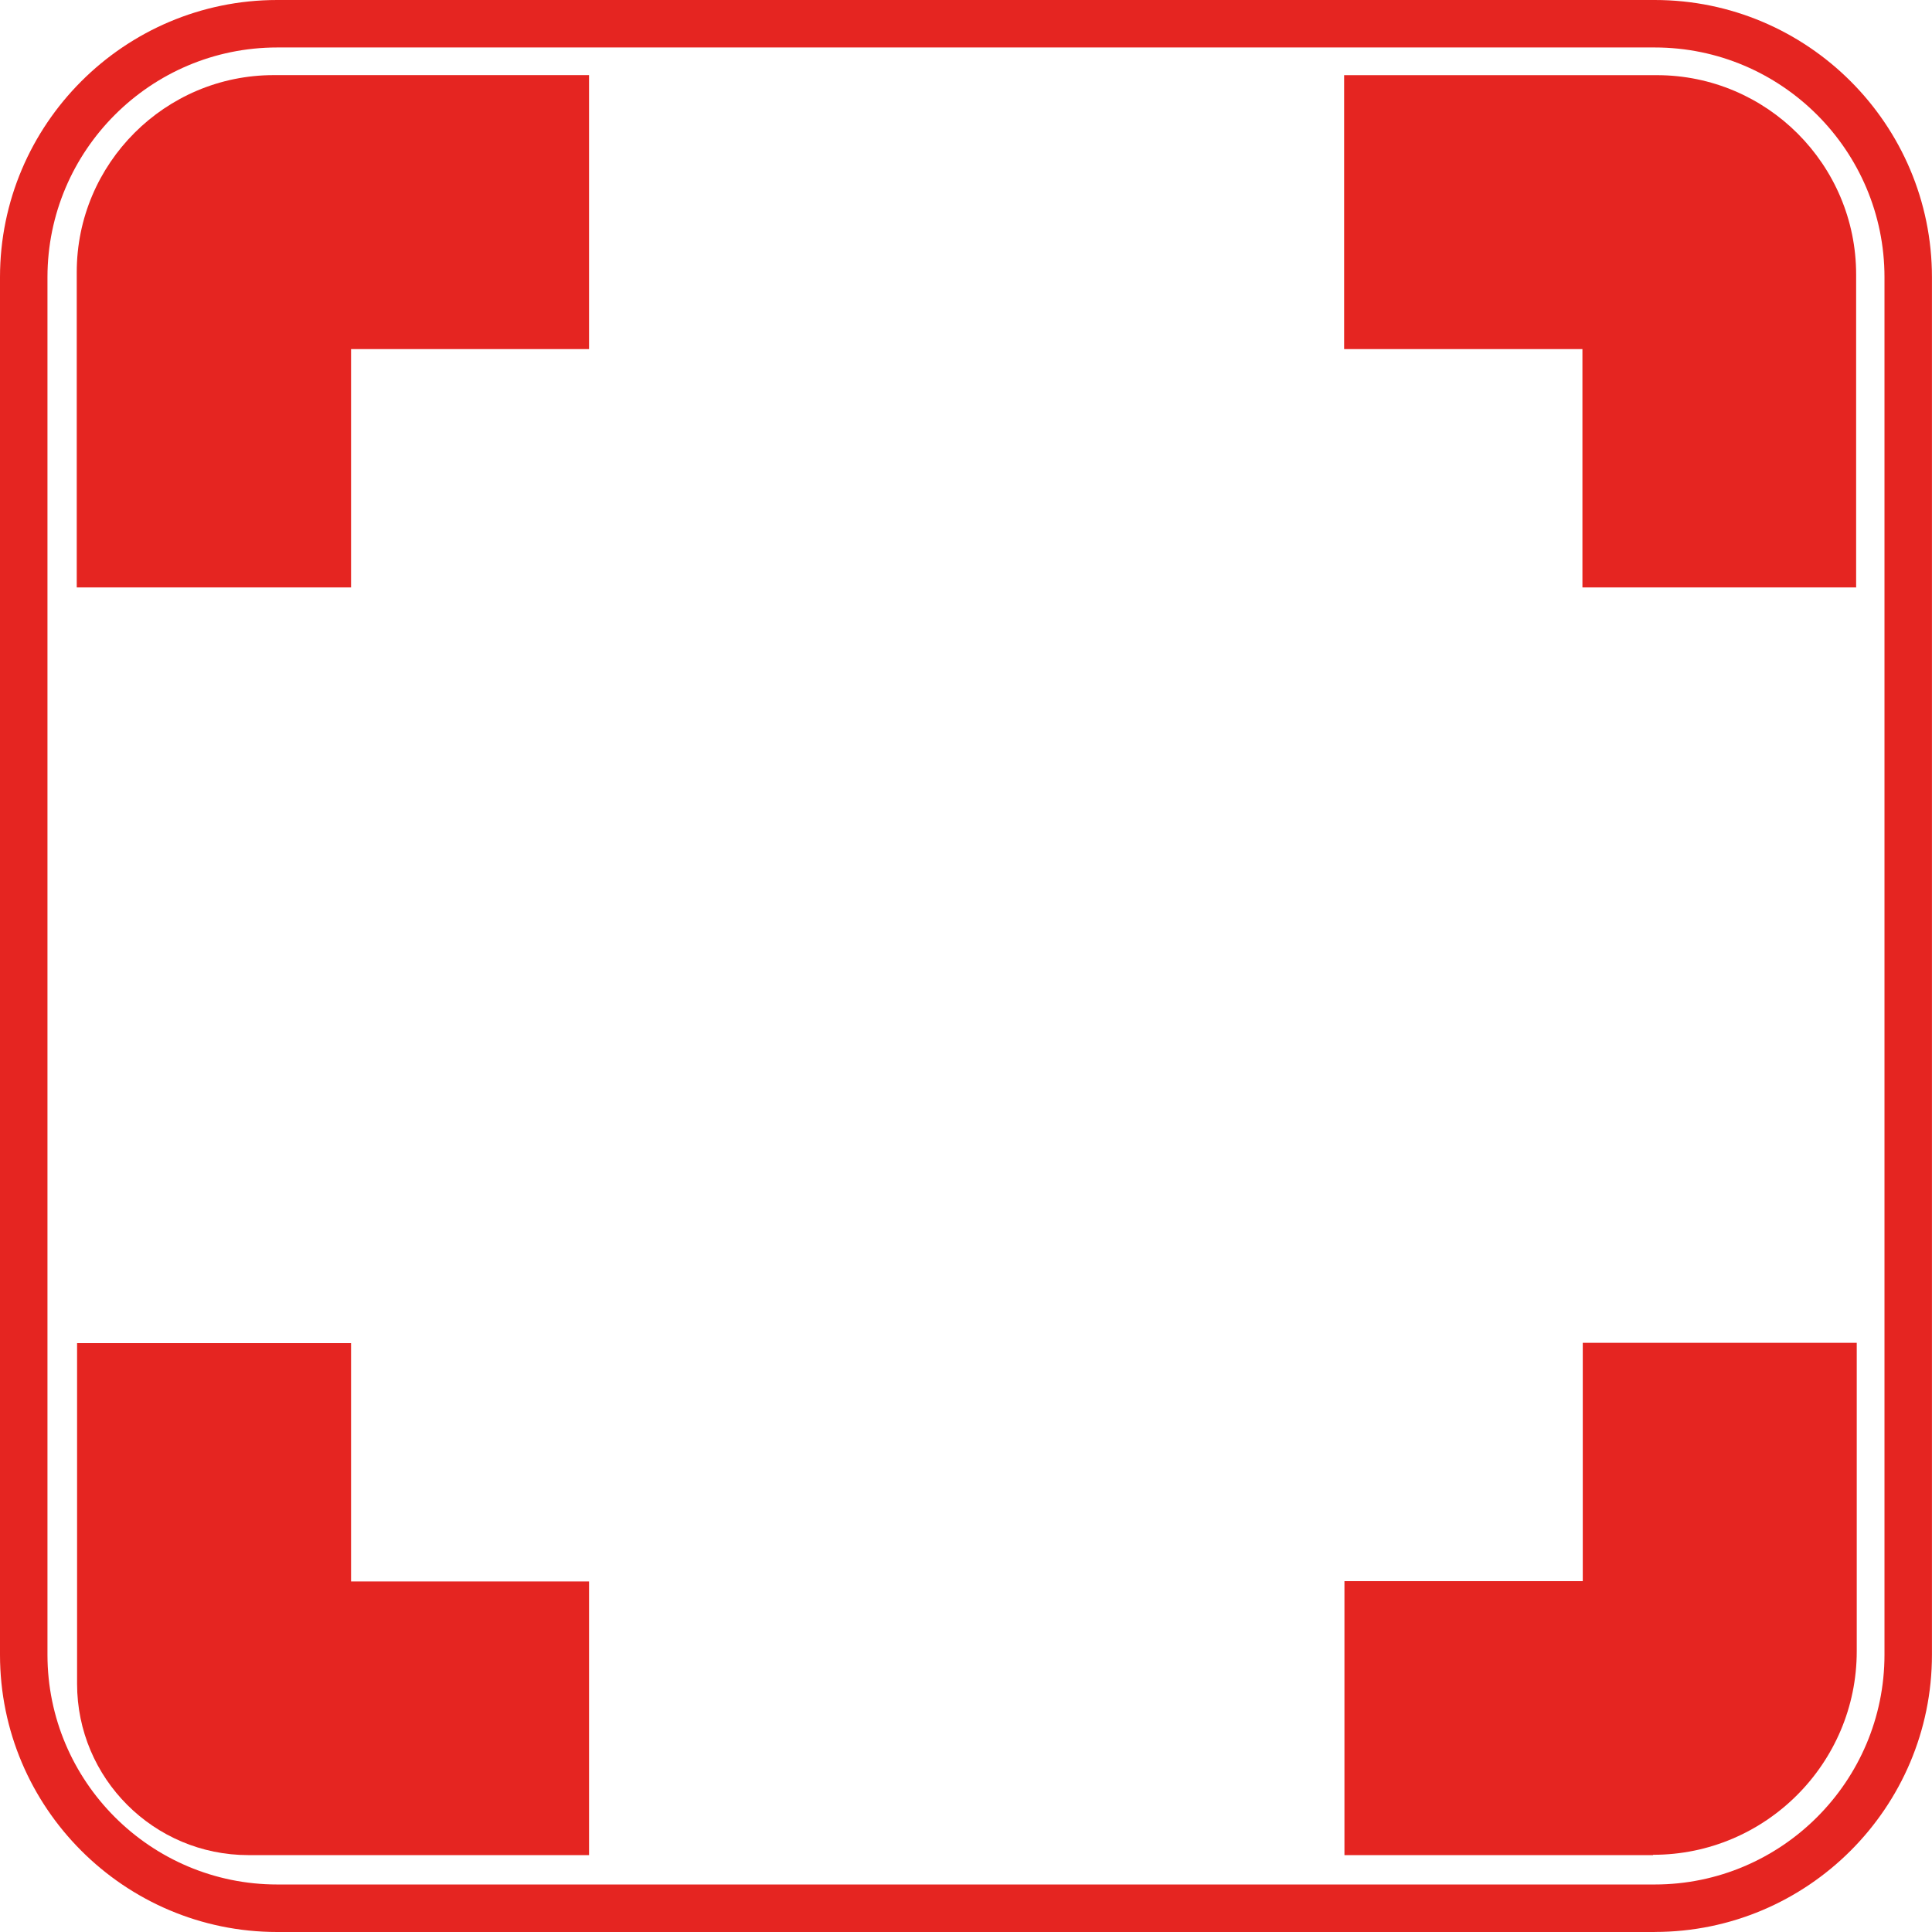 <svg xmlns="http://www.w3.org/2000/svg" id="Ebene_1" data-name="Ebene 1" viewBox="0 0 414.35 414.35"><defs><style>      .cls-1 {        fill: #e52521;      }    </style></defs><path class="cls-1" d="M354.5,397.86h-66.16v-58.76h51.11v-51.11h58.76v66.16c0,24.05-19.59,43.64-43.64,43.64l-.06.06Z"></path><path class="cls-1" d="M75.22,125.98H16.46V58.35c0-23.29,18.95-42.24,42.24-42.24h67.63v58.76h-51.04v51.11h-.06Z"></path><path class="cls-1" d="M398.14,125.98h-58.76v-51.11h-51.11V16.12h67.06c23.61,0,42.75,19.2,42.75,42.75v67.06l.06.06Z"></path><path class="cls-1" d="M126.33,397.86H53.28c-20.29,0-36.75-16.46-36.75-36.75v-73.05h58.76v51.11h51.04v58.76-.06Z"></path><path class="cls-1" d="M354.88,414.35H59.46c-32.79,0-59.46-26.67-59.46-59.46V59.46C0,26.68,26.67,0,59.46,0h295.42c32.79,0,59.46,26.68,59.46,59.46v295.42c0,32.79-26.68,59.46-59.46,59.46ZM59.46,10.18c-27.17,0-49.28,22.11-49.28,49.28v295.42c0,27.17,22.11,49.28,49.28,49.28h295.42c27.17,0,49.28-22.11,49.28-49.28V59.46c0-27.17-22.11-49.28-49.28-49.28H59.46Z"></path></svg>